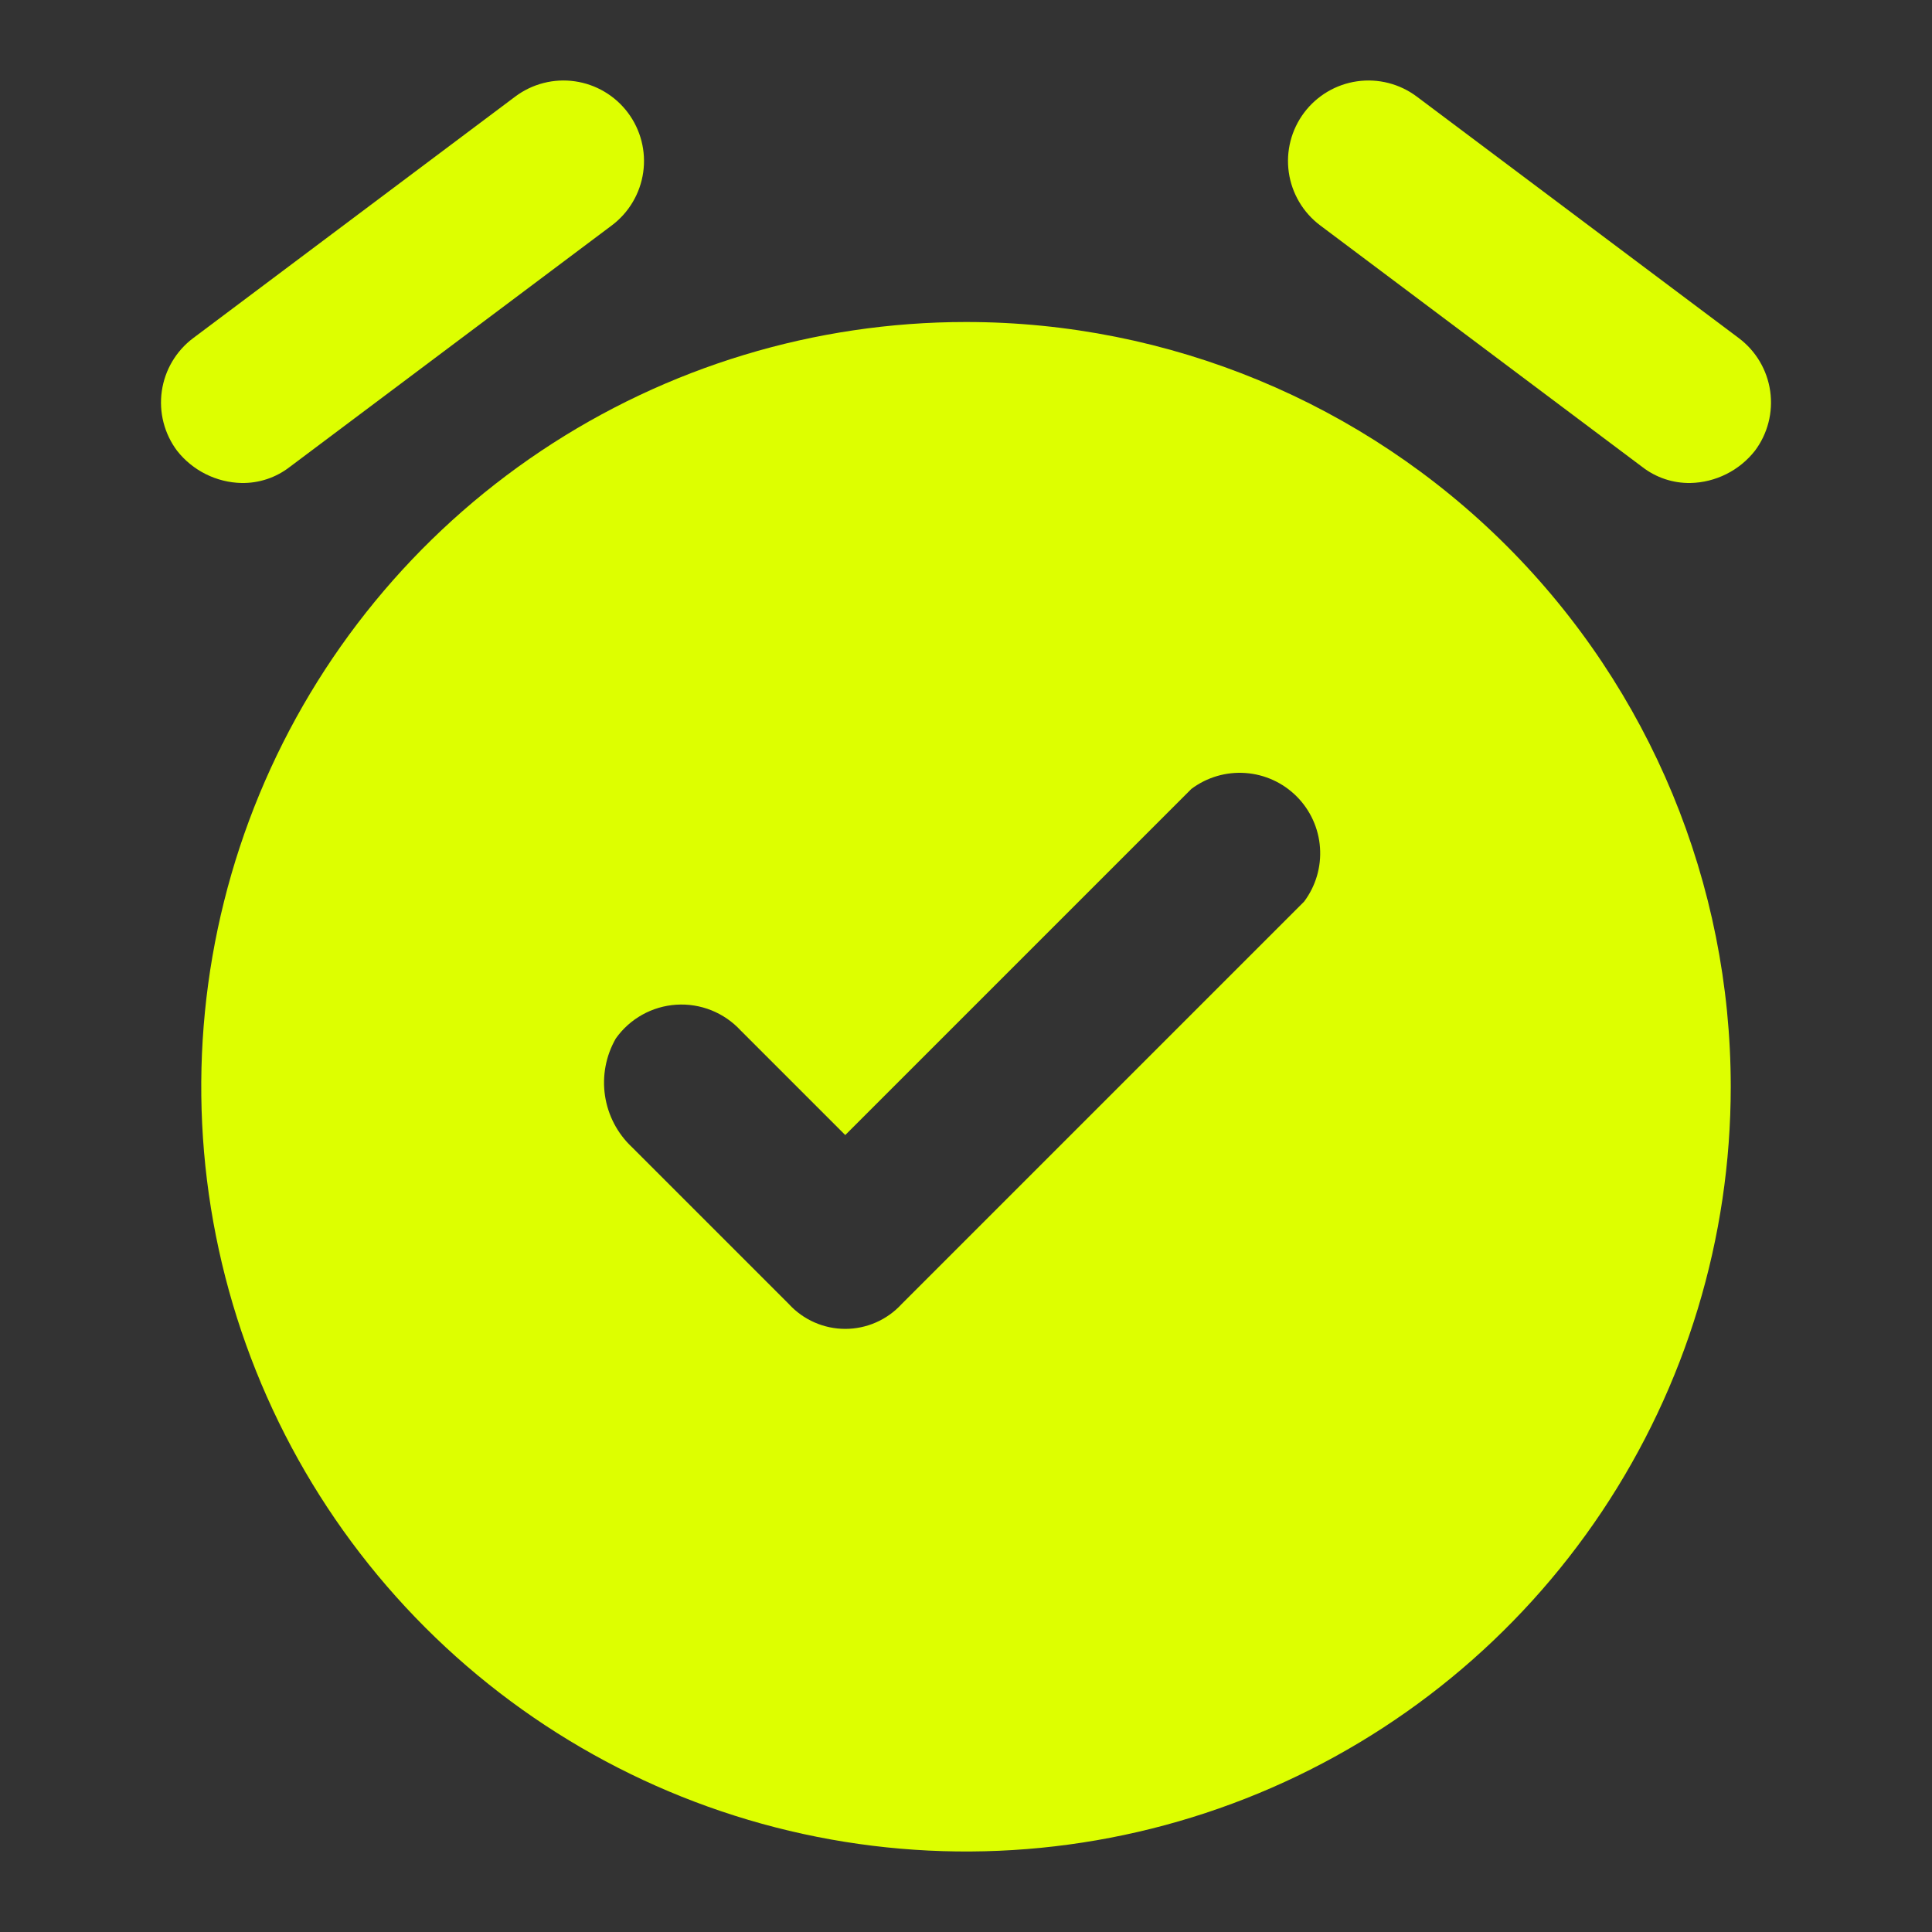 <svg width="120" height="120" viewBox="0 0 120 120" fill="none" xmlns="http://www.w3.org/2000/svg">
<rect x="0" y="0" width="120" height="120" fill="#333333" stroke="none"/>
<g clip-path="url(#clip0_256_3974)">
<path d="M60 20C50.605 20 41.422 22.786 33.61 28.005C25.799 33.225 19.711 40.643 16.116 49.322C12.521 58.002 11.58 67.553 13.413 76.767C15.245 85.981 19.77 94.445 26.412 101.088C33.055 107.731 41.519 112.255 50.733 114.087C59.947 115.92 69.498 114.979 78.177 111.384C86.857 107.789 94.275 101.701 99.495 93.89C104.714 86.078 107.5 76.895 107.5 67.5C107.5 54.902 102.496 42.82 93.588 33.912C84.68 25.004 72.598 20 60 20ZM81 56L56 81C55.555 81.485 55.014 81.872 54.412 82.137C53.809 82.402 53.158 82.539 52.5 82.539C51.842 82.539 51.191 82.402 50.588 82.137C49.986 81.872 49.445 81.485 49 81L39.25 71.25C38.348 70.402 37.758 69.274 37.577 68.049C37.395 66.824 37.633 65.573 38.25 64.5C38.681 63.893 39.241 63.39 39.891 63.027C40.541 62.665 41.263 62.452 42.006 62.404C42.748 62.356 43.492 62.474 44.183 62.75C44.874 63.027 45.495 63.453 46 64L52.5 70.5L74 49C74.963 48.278 76.154 47.927 77.355 48.013C78.555 48.098 79.684 48.613 80.536 49.465C81.387 50.316 81.902 51.445 81.987 52.645C82.073 53.846 81.722 55.037 81 56Z" fill="#DDFF00"/>
<path d="M15 30C14.227 29.982 13.468 29.793 12.776 29.447C12.085 29.102 11.478 28.607 11 28C10.606 27.475 10.319 26.877 10.156 26.241C9.993 25.605 9.957 24.943 10.05 24.293C10.238 22.98 10.939 21.796 12 21L32 6C32.525 5.606 33.123 5.319 33.759 5.156C34.395 4.993 35.057 4.957 35.707 5.05C36.357 5.143 36.983 5.363 37.547 5.698C38.112 6.032 38.606 6.475 39 7C39.394 7.525 39.681 8.123 39.844 8.759C40.007 9.395 40.043 10.057 39.95 10.707C39.857 11.357 39.637 11.982 39.302 12.547C38.968 13.113 38.525 13.606 38 14L18 29C17.144 29.666 16.085 30.019 15 30Z" fill="#DDFF00"/>
<path d="M105 30C103.915 30.019 102.856 29.666 102 29L82 14C81.475 13.606 81.032 13.113 80.698 12.547C80.363 11.982 80.143 11.357 80.05 10.707C79.957 10.057 79.993 9.395 80.156 8.759C80.319 8.123 80.606 7.525 81 7C81.796 5.939 82.98 5.238 84.293 5.05C85.606 4.863 86.939 5.204 88 6L108 21C109.061 21.796 109.762 22.98 109.95 24.293C110.137 25.606 109.796 26.939 109 28C108.522 28.607 107.915 29.102 107.224 29.447C106.532 29.793 105.773 29.982 105 30Z" fill="#DDFF00"/>
</g>
<defs>
<clipPath id="clip0_256_3974">
<rect width="120" height="120" fill="white"/>
</clipPath>
</defs>
</svg>
